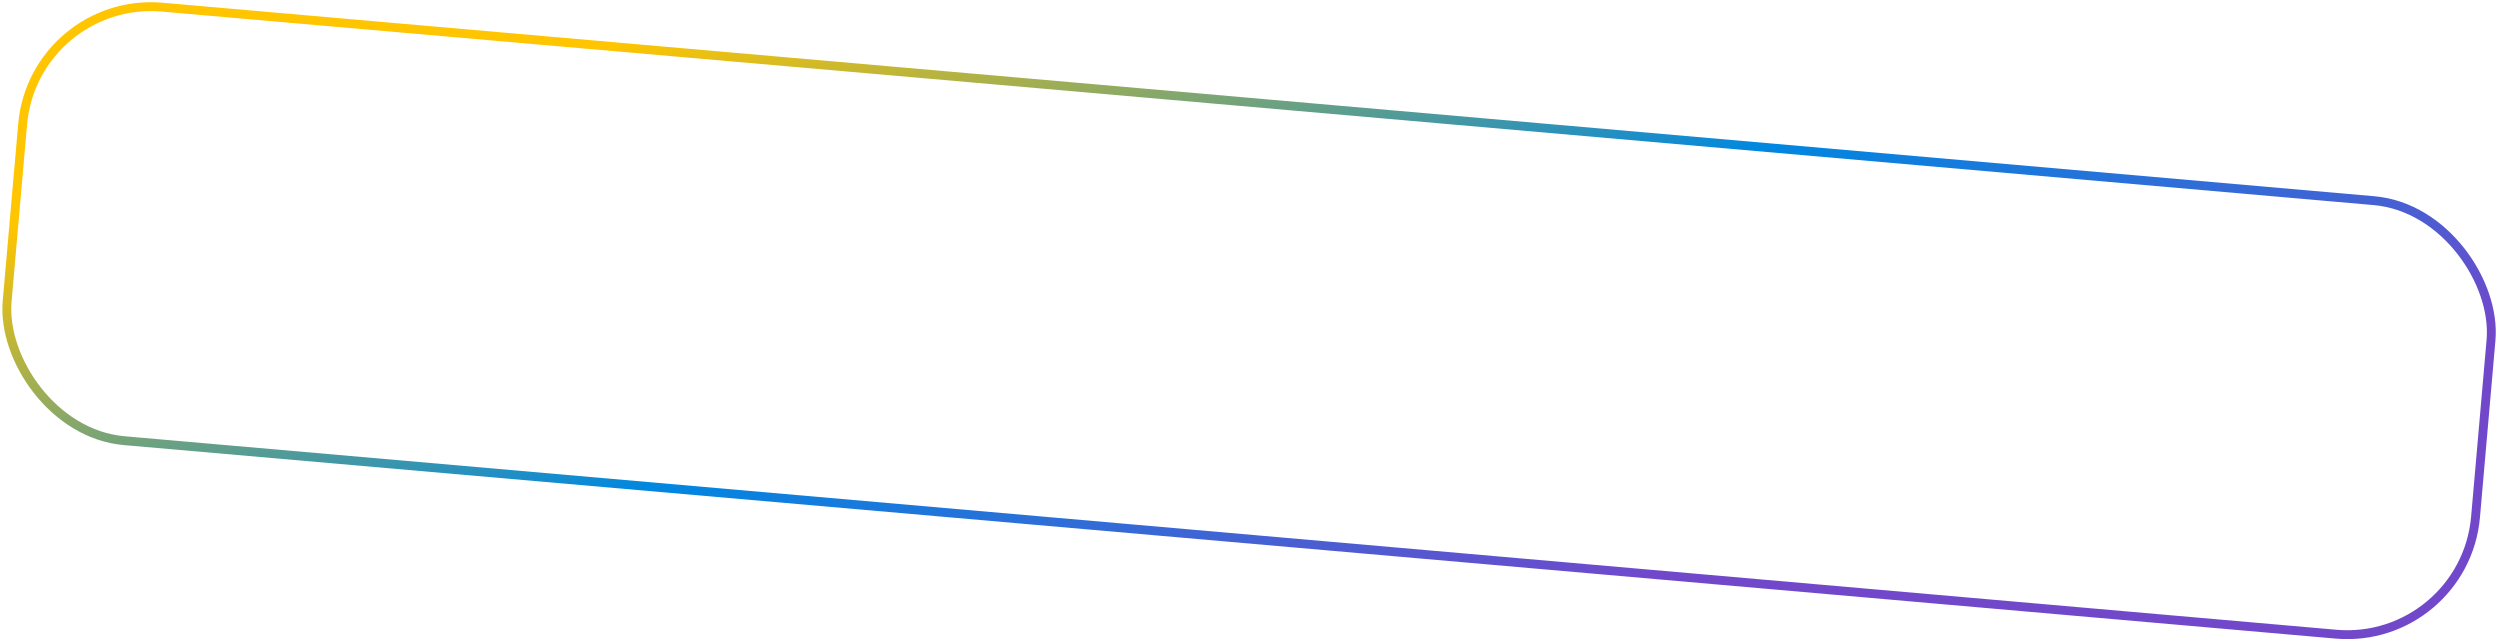 <?xml version="1.0" encoding="UTF-8"?> <svg xmlns="http://www.w3.org/2000/svg" width="563" height="144" viewBox="0 0 563 144" fill="none"> <rect x="7.625" y="-0.917" width="558" height="98" rx="29" transform="rotate(5 7.625 -0.917)" stroke="url(#paint0_linear_701_1278)" stroke-width="2"></rect> <defs> <linearGradient id="paint0_linear_701_1278" x1="677.182" y1="-19.778" x2="608.886" y2="-190.023" gradientUnits="userSpaceOnUse"> <stop stop-color="#7248CB"></stop> <stop offset="0.468" stop-color="#0087E0"></stop> <stop offset="1" stop-color="#FFC500"></stop> </linearGradient> </defs> </svg> 